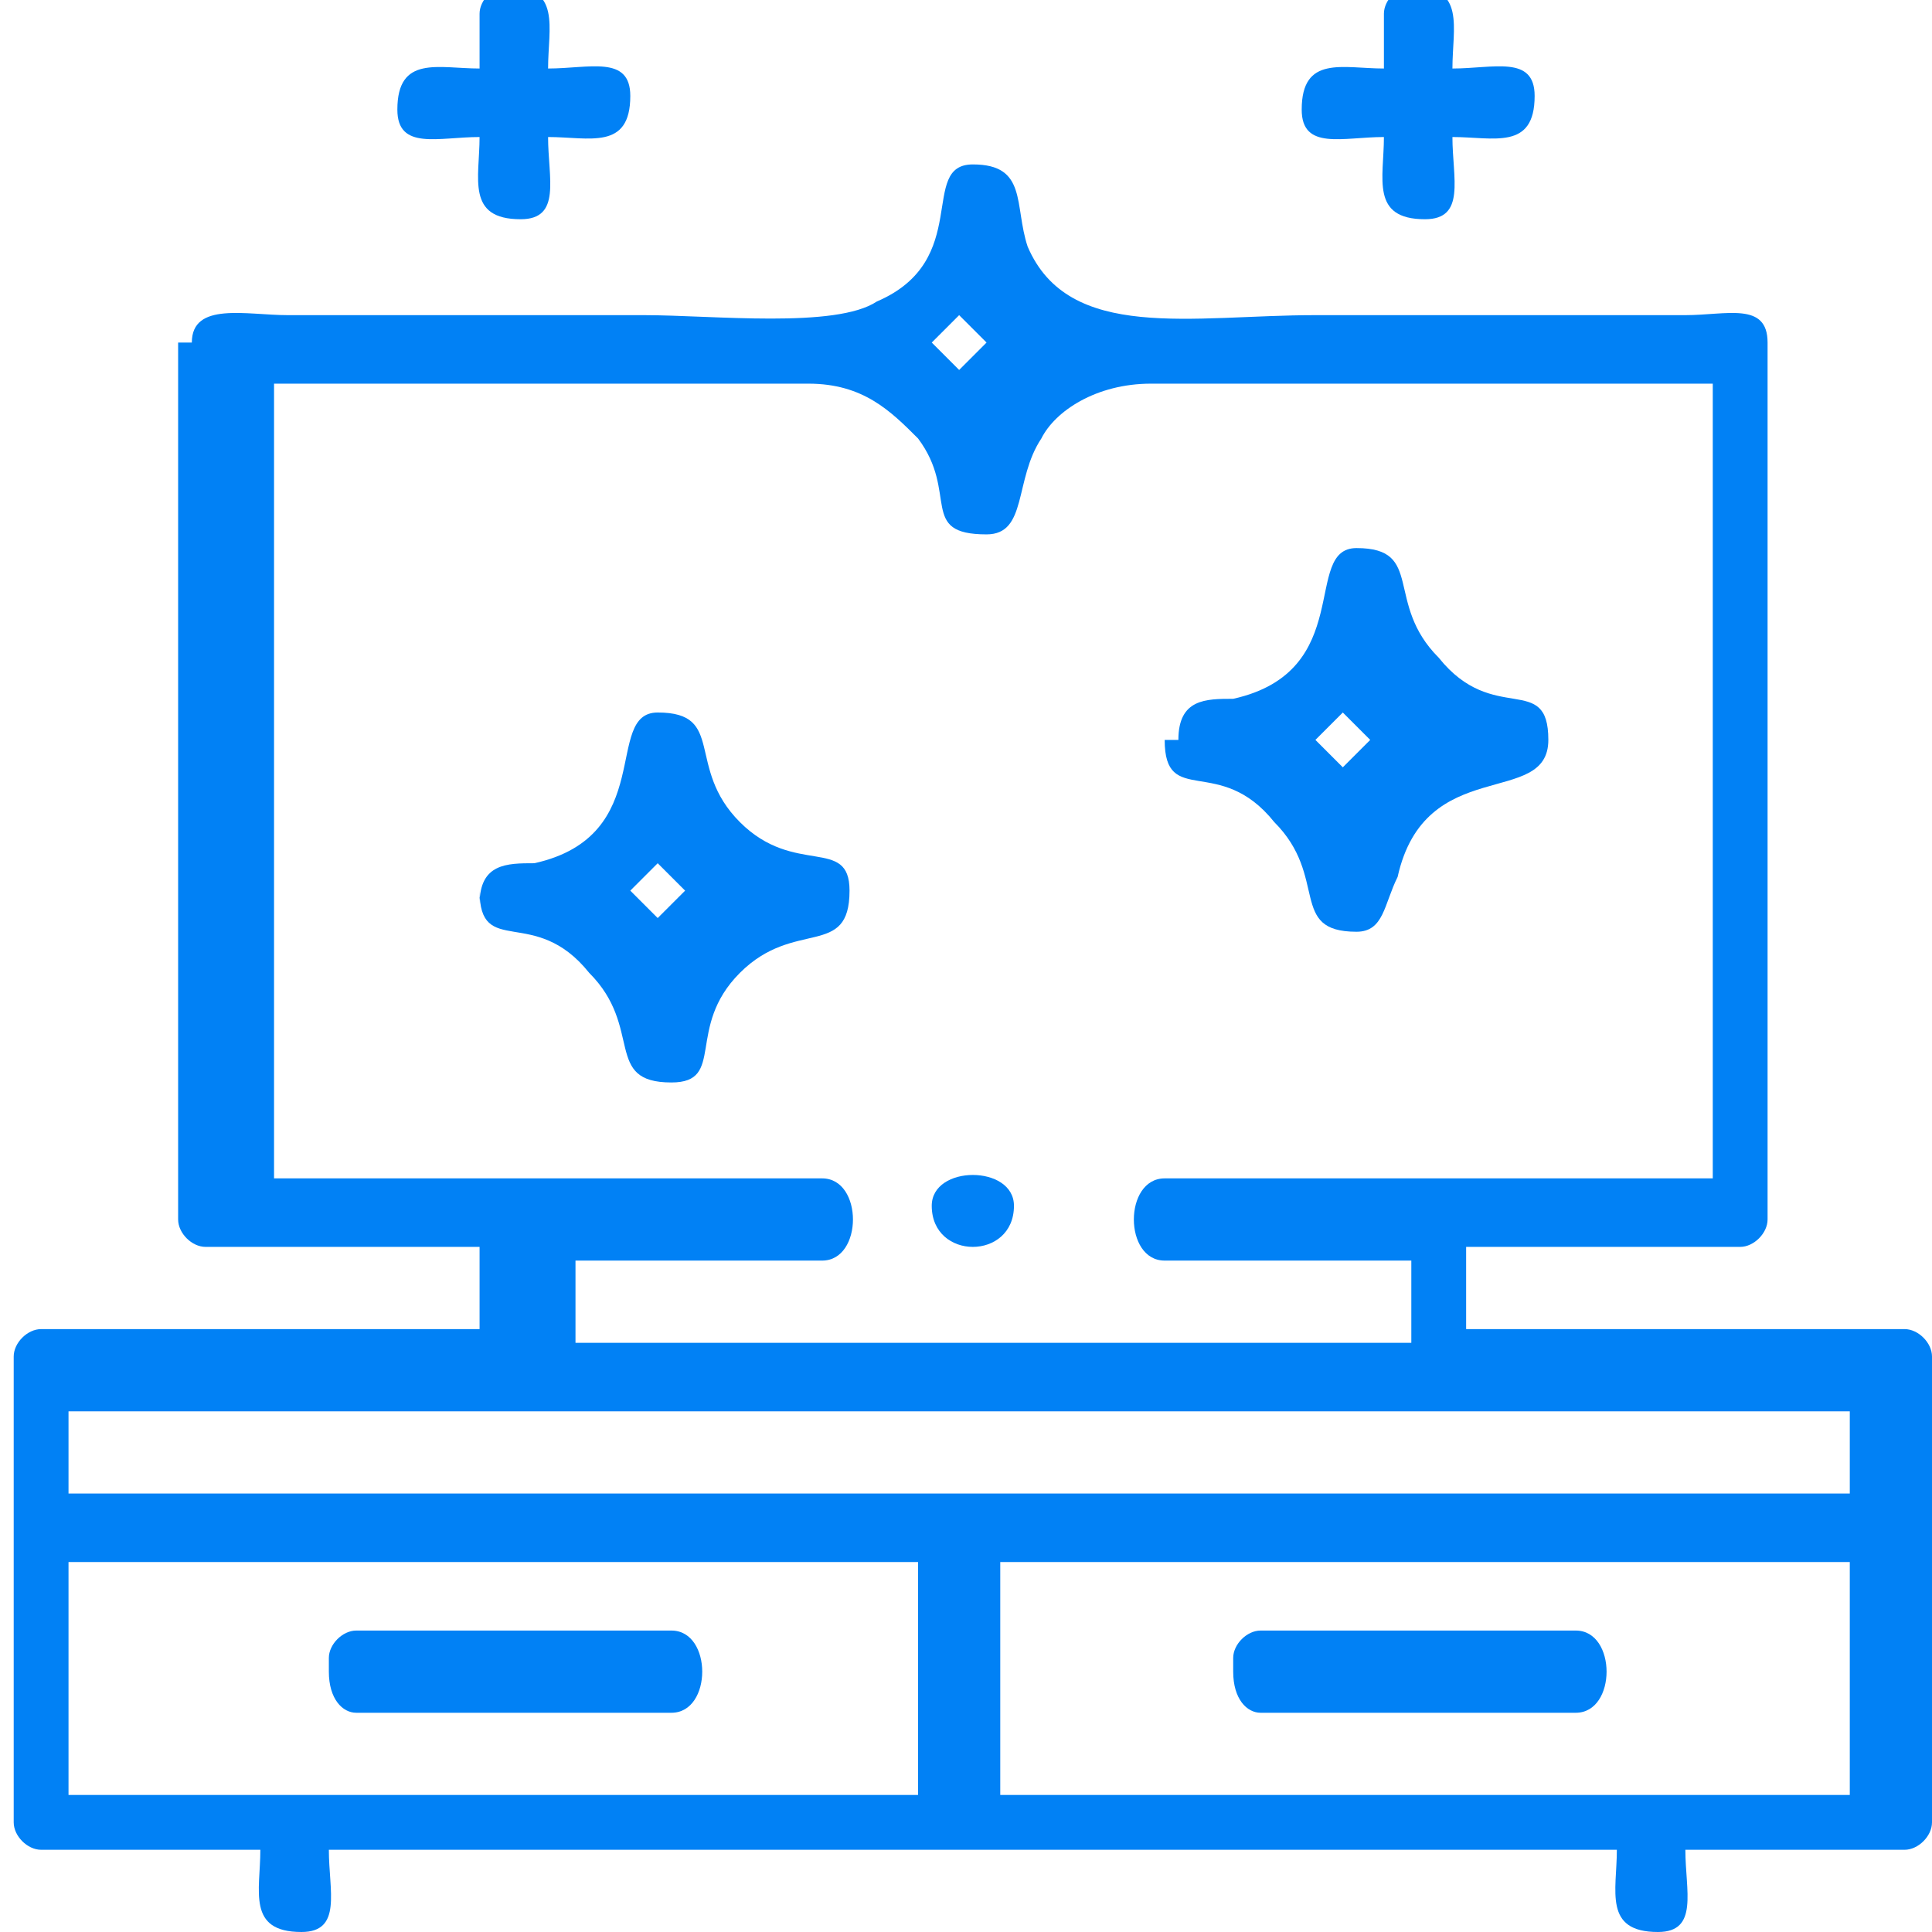 <?xml version="1.0" encoding="UTF-8"?>
<svg xmlns="http://www.w3.org/2000/svg" xmlns:xlink="http://www.w3.org/1999/xlink" xmlns:xodm="http://www.corel.com/coreldraw/odm/2003" xml:space="preserve" width="0.567in" height="0.567in" version="1.1" style="shape-rendering:geometricPrecision; text-rendering:geometricPrecision; image-rendering:optimizeQuality; fill-rule:evenodd; clip-rule:evenodd" viewBox="0 0 1.41 1.41"> <defs> <style type="text/css"> .fil0 {fill:#0181F5} </style> </defs> <g id="Layer_x0020_1">  <g id="_2528603989712"> <path class="fil0" d="M0.73 1.14l0.62 0 0 0.17 -0.62 0 0 -0.17zm-0.68 0l0.62 0 0 0.17 -0.62 0 0 -0.17zm0 -0.11l1.3 0 0 0.06 -1.3 0 0 -0.06zm0.13 -0.75l0.41 0c0.04,0 0.06,0.02 0.08,0.04 0.03,0.04 0,0.07 0.05,0.07 0.03,0 0.02,-0.04 0.04,-0.07 0.01,-0.02 0.04,-0.04 0.08,-0.04l0.41 0 0 0.58 -0.4 0c-0.03,0 -0.03,0.06 0,0.06l0.18 0 0 0.06 -0.61 0 0 -0.06 0.18 0c0.03,0 0.03,-0.06 0,-0.06l-0.4 0 0 -0.58zm0.5 -0.03l0.02 -0.02 0.02 0.02 -0.02 0.02 -0.02 -0.02zm-0.55 -0l0 0.64c0,0.01 0.01,0.02 0.02,0.02l0.2 0 0 0.06 -0.32 0c-0.01,0 -0.02,0.01 -0.02,0.02l0 0.34c0,0.01 0.01,0.02 0.02,0.02l0.16 0c0,0.03 -0.01,0.06 0.03,0.06 0.03,0 0.02,-0.03 0.02,-0.06l0.94 0c0,0.03 -0.01,0.06 0.03,0.06 0.03,0 0.02,-0.03 0.02,-0.06l0.16 0c0.01,0 0.02,-0.01 0.02,-0.02l0 -0.34c0,-0.01 -0.01,-0.02 -0.02,-0.02l-0.32 0 0 -0.06 0.2 0c0.01,0 0.02,-0.01 0.02,-0.02l0 -0.64c0,-0.03 -0.03,-0.02 -0.06,-0.02l-0.27 0c-0.09,0 -0.18,0.02 -0.21,-0.05 -0.01,-0.03 0,-0.06 -0.04,-0.06 -0.04,0 -0,0.07 -0.07,0.1 -0.03,0.02 -0.12,0.01 -0.17,0.01l-0.26 0c-0.03,0 -0.07,-0.01 -0.07,0.02z"></path> <path class="fil0" d="M0.46 0.65l0.02 -0.02 0.02 0.02 -0.02 0.02 -0.02 -0.02zm-0.11 -0c0,0.05 0.04,0.01 0.08,0.06 0.04,0.04 0.01,0.08 0.06,0.08 0.04,0 0.01,-0.04 0.05,-0.08 0.04,-0.04 0.08,-0.01 0.08,-0.06 0,-0.04 -0.04,-0.01 -0.08,-0.05 -0.04,-0.04 -0.01,-0.08 -0.06,-0.08 -0.04,0 -0,0.09 -0.09,0.11 -0.02,0 -0.04,0 -0.04,0.03z"></path> <path class="fil0" d="M0.96 0.54l0.02 -0.02 0.02 0.02 -0.02 0.02 -0.02 -0.02zm-0.11 -0c0,0.05 0.04,0.01 0.08,0.06 0.04,0.04 0.01,0.08 0.06,0.08 0.02,0 0.02,-0.02 0.03,-0.04 0.02,-0.09 0.11,-0.05 0.11,-0.1 0,-0.05 -0.04,-0.01 -0.08,-0.06 -0.04,-0.04 -0.01,-0.08 -0.06,-0.08 -0.04,0 -0,0.09 -0.09,0.11 -0.02,0 -0.04,0 -0.04,0.03z"></path> <path class="fil0" d="M0.24 1.22c0,0.02 0.01,0.03 0.02,0.03l0.23 0c0.03,0 0.03,-0.06 0,-0.06l-0.23 0c-0.01,0 -0.02,0.01 -0.02,0.02z"></path> <path class="fil0" d="M0.9 1.22c0,0.02 0.01,0.03 0.02,0.03l0.23 0c0.03,0 0.03,-0.06 0,-0.06l-0.23 0c-0.01,0 -0.02,0.01 -0.02,0.02z"></path> <path class="fil0" d="M0.35 0.02l0 0.03c-0.03,0 -0.06,-0.01 -0.06,0.03 0,0.03 0.03,0.02 0.06,0.02 0,0.03 -0.01,0.06 0.03,0.06 0.03,0 0.02,-0.03 0.02,-0.06 0.03,0 0.06,0.01 0.06,-0.03 0,-0.03 -0.03,-0.02 -0.06,-0.02 0,-0.03 0.01,-0.06 -0.03,-0.06 -0.01,0 -0.02,0.01 -0.02,0.02z"></path> <path class="fil0" d="M1.01 0.02l0 0.03c-0.03,0 -0.06,-0.01 -0.06,0.03 0,0.03 0.03,0.02 0.06,0.02 0,0.03 -0.01,0.06 0.03,0.06 0.03,0 0.02,-0.03 0.02,-0.06 0.03,0 0.06,0.01 0.06,-0.03 0,-0.03 -0.03,-0.02 -0.06,-0.02 0,-0.03 0.01,-0.06 -0.03,-0.06 -0.01,0 -0.02,0.01 -0.02,0.02z"></path> <path class="fil0" d="M0.68 0.88c0,0.04 0.06,0.04 0.06,0 0,-0.03 -0.06,-0.03 -0.06,0z"></path> </g> </g> </svg>
